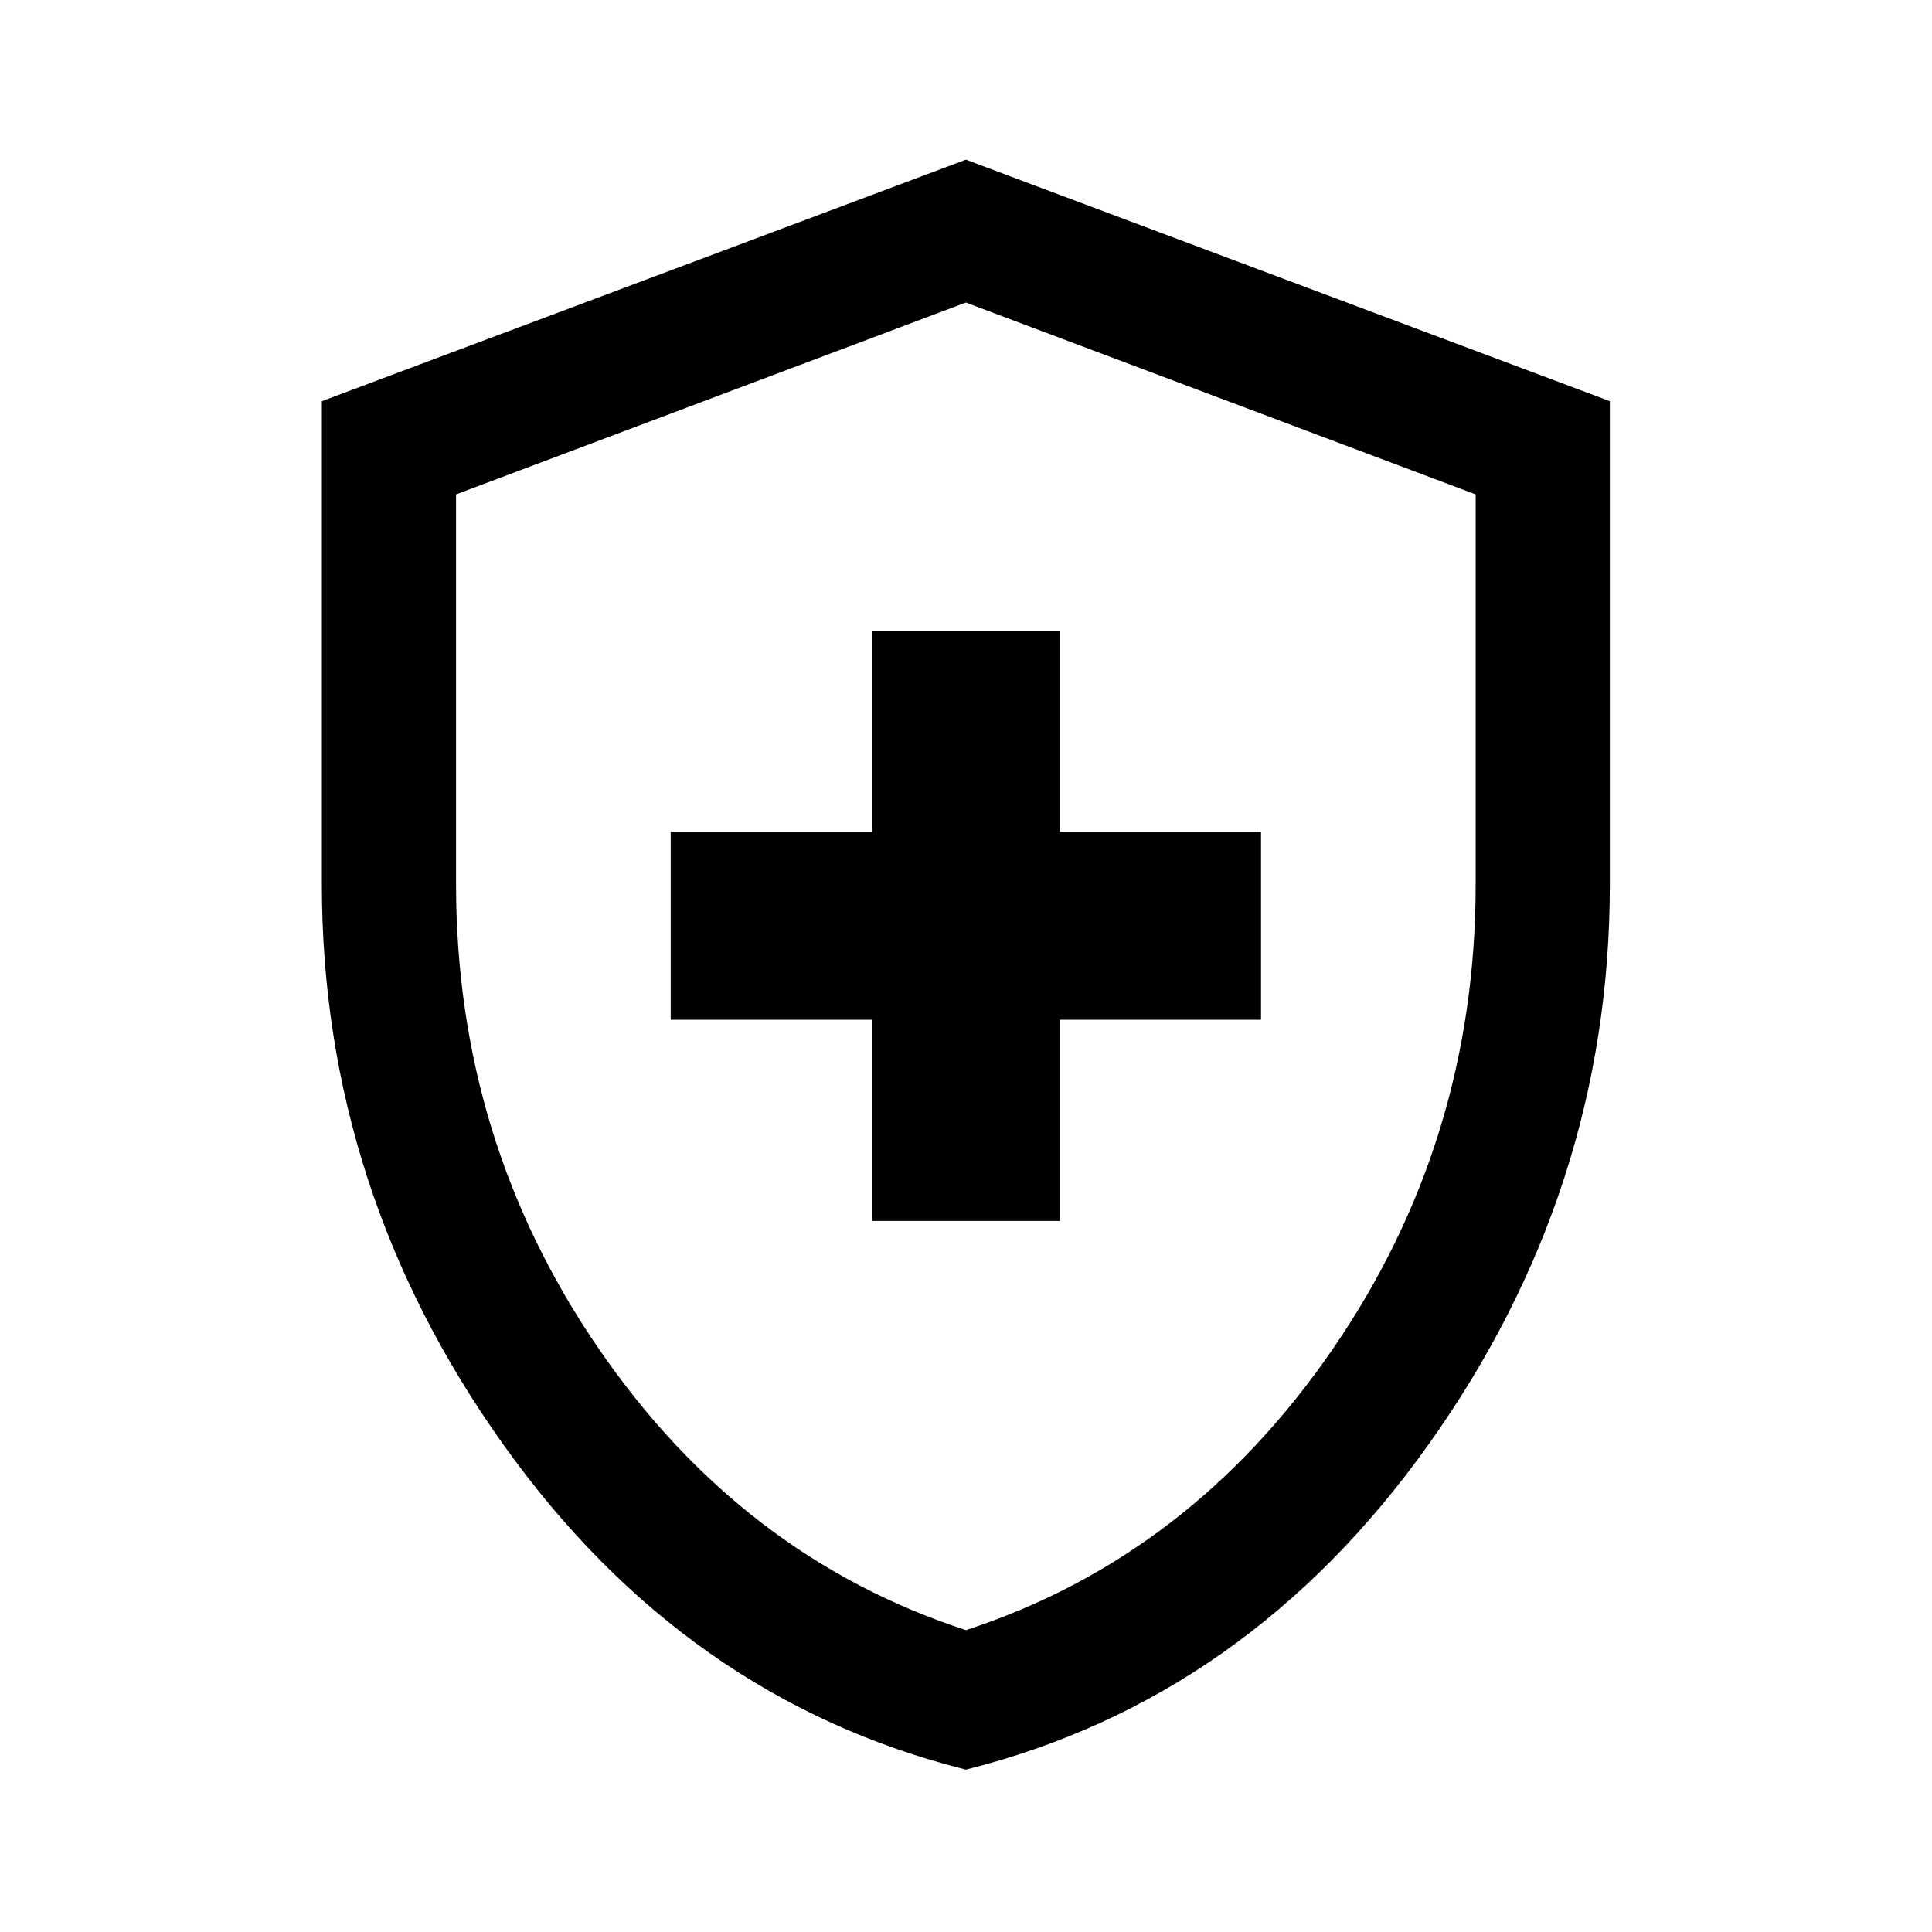 <svg width="20" height="20" viewBox="0 0 20 20" fill="none" xmlns="http://www.w3.org/2000/svg">
<mask id="mask0_1100_1248" style="mask-type:alpha" maskUnits="userSpaceOnUse" x="0" y="0" width="20" height="20">
<rect width="20" height="20" fill="#D9D9D9"/>
</mask>
<g mask="url(#mask0_1100_1248)">
<path d="M9.026 12.639H10.971V10.556H13.054V8.611H10.971V6.528H9.026V8.611H6.943V10.556H9.026V12.639ZM9.999 18.319C8.059 17.833 6.463 16.712 5.211 14.955C3.958 13.198 3.332 11.264 3.332 9.153V4.153L9.999 1.653L16.665 4.153V9.153C16.665 11.264 16.039 13.198 14.787 14.955C13.535 16.712 11.939 17.833 9.999 18.319ZM9.999 16.875C11.545 16.37 12.811 15.4 13.797 13.965C14.783 12.53 15.276 10.926 15.276 9.153V5.118L9.999 3.132L4.721 5.118V9.153C4.721 10.926 5.214 12.53 6.2 13.965C7.186 15.4 8.452 16.37 9.999 16.875Z" fill="black"/>
</g>
</svg>
